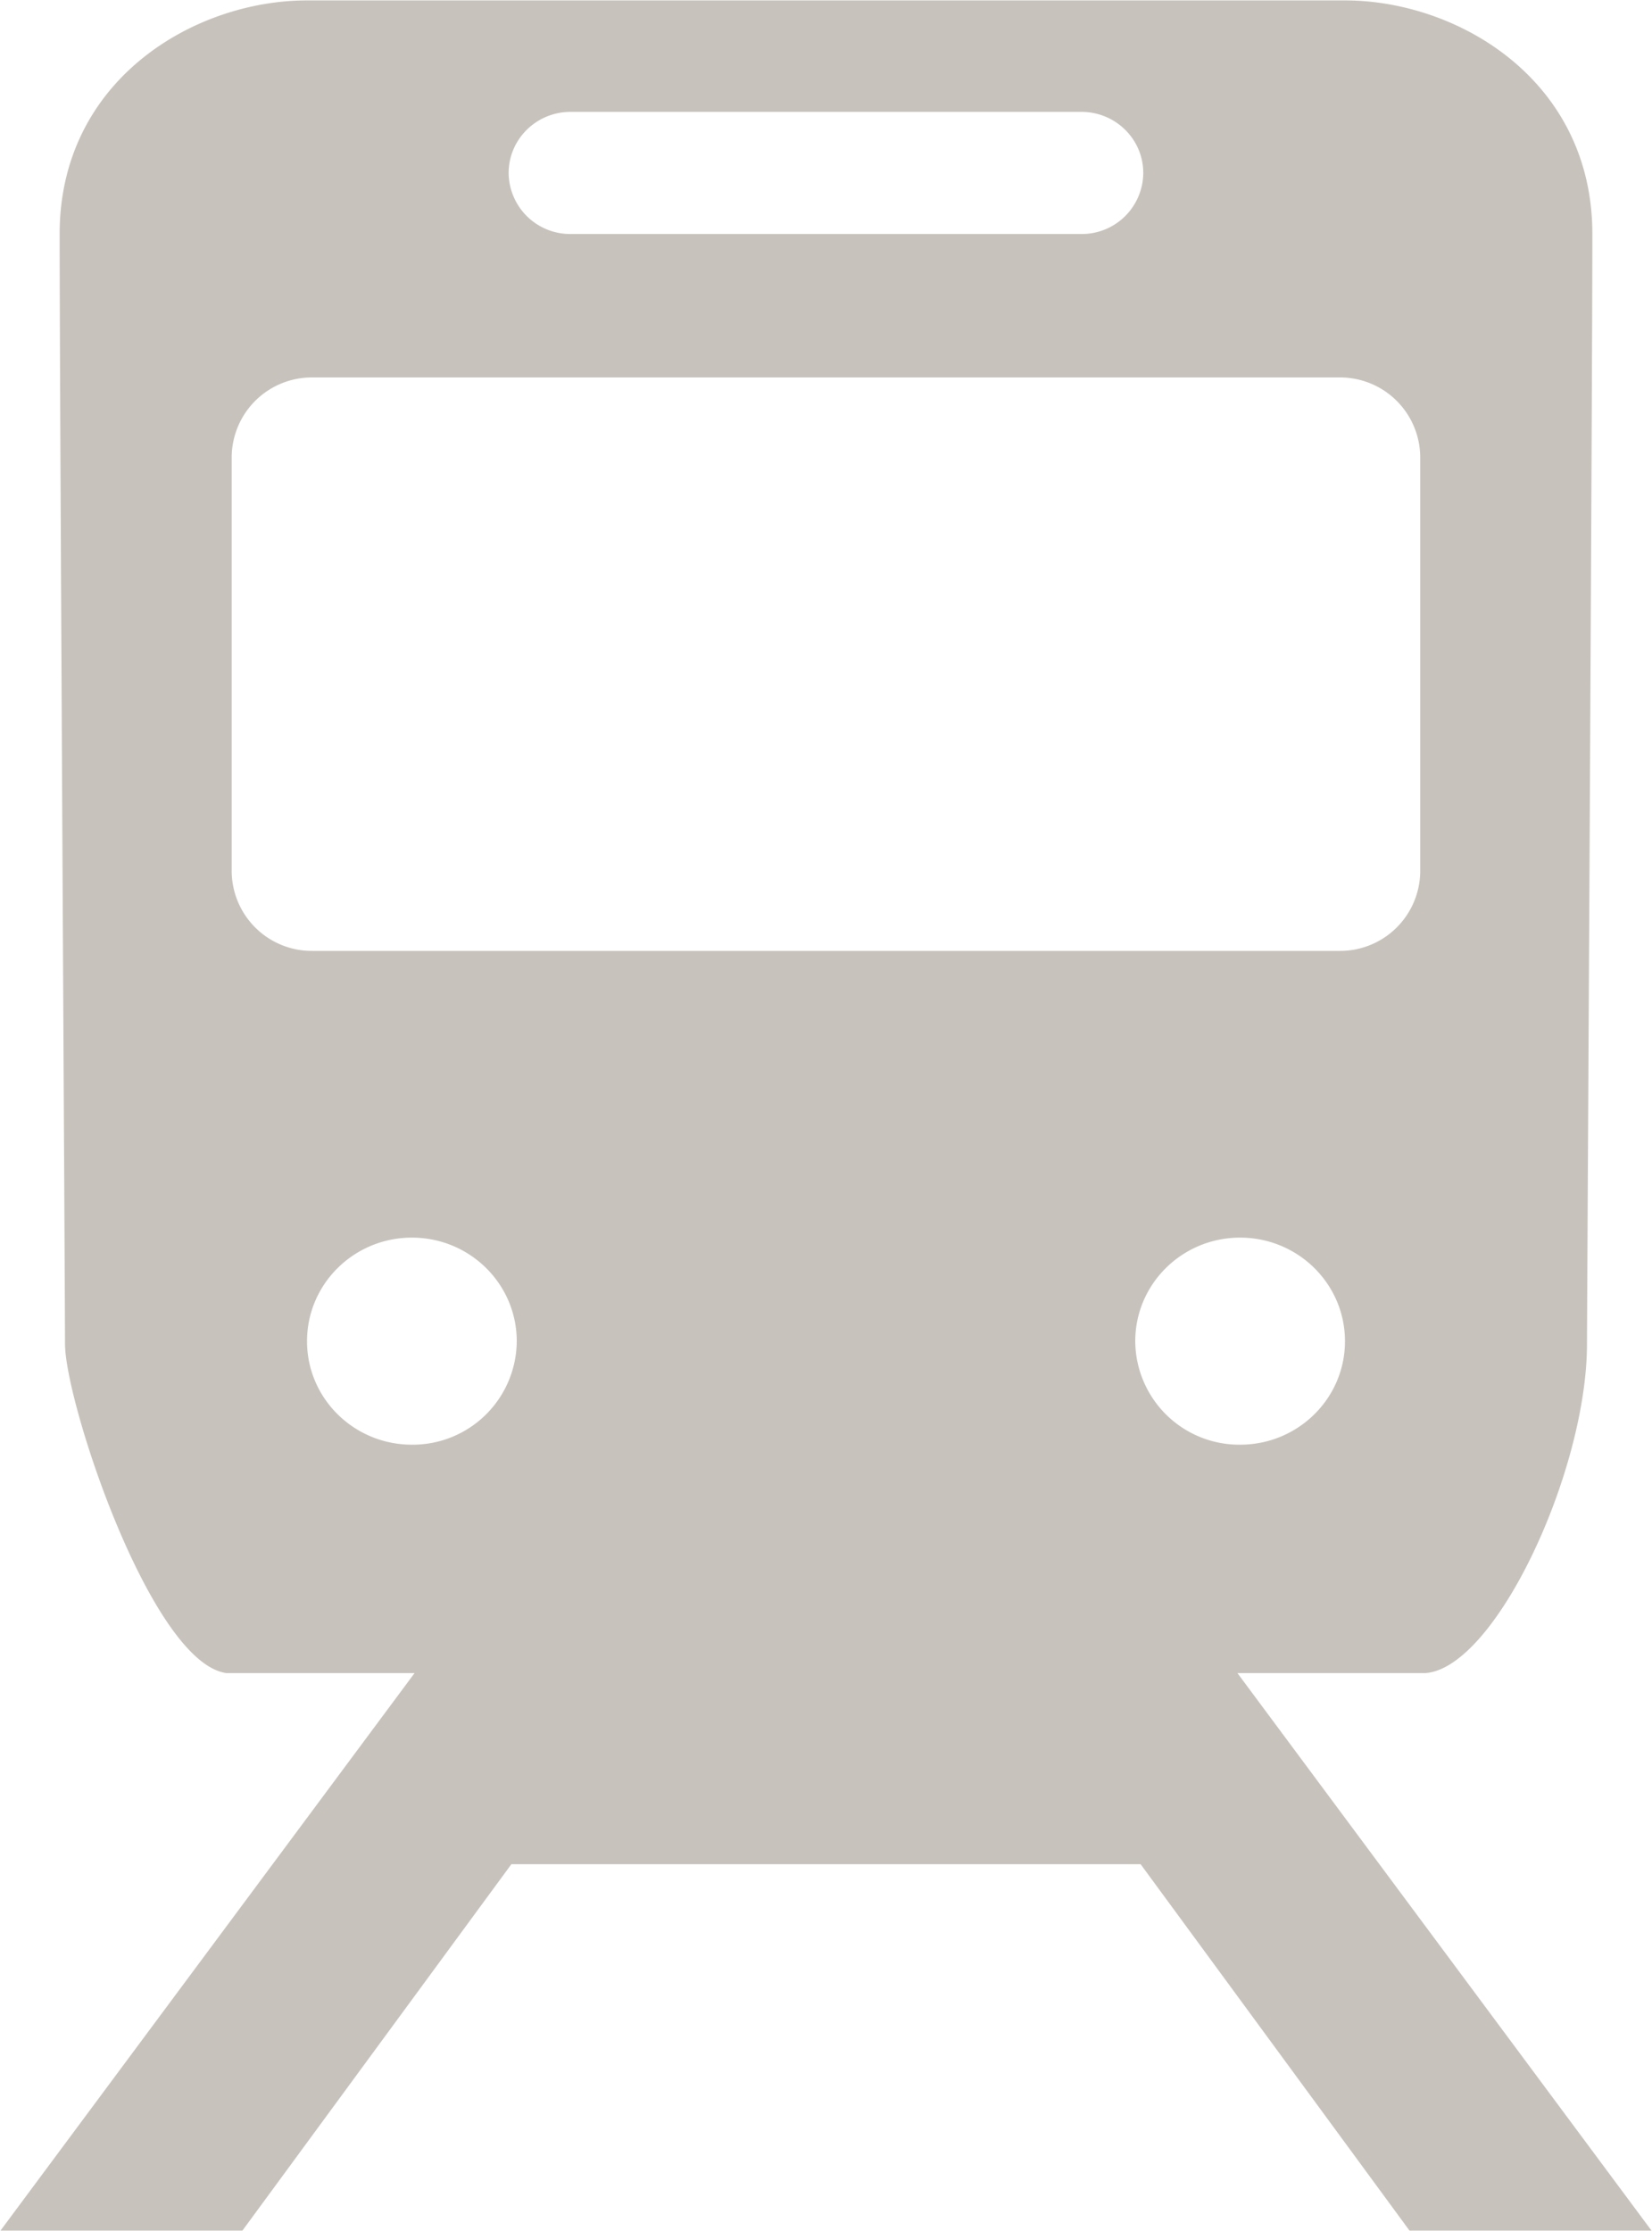 <svg xmlns="http://www.w3.org/2000/svg" viewBox="0 0 20 27" width="20" height="27"><path fill-rule="evenodd" fill="#C7C3BC" d="M14.981 20.248h2.278c.847-.065 1.954-2.442 1.954-3.985 0-.328.065-11.567.065-13.431 0-1.863-1.628-2.827-2.995-2.827H3.717C2.349.005.722.969.722 2.832c0 1.864.065 12.849.065 13.431 0 .707 1.042 3.856 1.953 3.985h2.279L.006 26.995h2.929l3.256-4.434h7.618l3.255 4.434h2.93l-5.013-6.747zM6.907 1.354h6.185c.414 0 .749.331.749.739a.744.744 0 01-.749.739H6.907a.745.745 0 01-.749-.739c0-.408.336-.739.749-.739zm-4.102 9.19V5.531a.97.97 0 01.977-.963h12.436a.97.97 0 01.976.963v5.013a.97.97 0 01-.976.964H3.782a.97.97 0 01-.977-.964zm2.182 6.94c-.702 0-1.27-.561-1.27-1.252 0-.693.568-1.254 1.27-1.254.701 0 1.269.561 1.269 1.254a1.26 1.26 0 01-1.269 1.252zm8.757-1.252c0-.693.568-1.254 1.269-1.254.702 0 1.27.561 1.27 1.254 0 .691-.568 1.252-1.27 1.252a1.26 1.26 0 01-1.269-1.252z"/></svg>